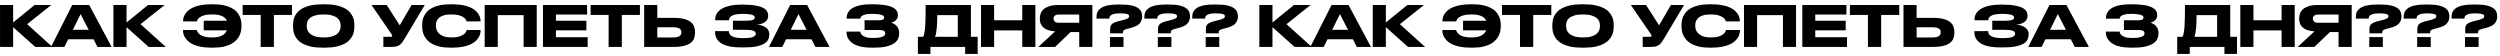 <?xml version="1.0" encoding="UTF-8"?> <svg xmlns="http://www.w3.org/2000/svg" width="533" height="12" viewBox="0 0 533 12" fill="none"> <path d="M2.801 5.788V10H0.005V1.072H2.801V4.792L7.373 1.072H10.925L5.789 5.152L11.165 10H7.517L2.801 5.788ZM17.184 3.004L15.528 6.352H18.912L17.184 3.004ZM19.944 8.368H14.532L13.728 10H10.884L15.396 1.072H19.02L23.796 10H20.784L19.944 8.368ZM26.977 5.788V10H24.181V1.072H26.977V4.792L31.549 1.072H35.101L29.965 5.152L35.341 10H31.693L26.977 5.788ZM51.476 5.68C51.476 5.944 51.448 6.24 51.392 6.568C51.336 6.888 51.228 7.216 51.068 7.552C50.916 7.88 50.7 8.2 50.42 8.512C50.148 8.824 49.788 9.104 49.34 9.352C48.9 9.592 48.364 9.788 47.732 9.94C47.108 10.084 46.364 10.156 45.5 10.156H45.008C44.16 10.156 43.42 10.092 42.788 9.964C42.164 9.836 41.628 9.672 41.18 9.472C40.74 9.264 40.38 9.032 40.1 8.776C39.82 8.512 39.6 8.248 39.44 7.984C39.28 7.712 39.168 7.452 39.104 7.204C39.048 6.948 39.02 6.724 39.02 6.532V6.4H41.96C41.968 6.432 41.984 6.496 42.008 6.592C42.04 6.68 42.092 6.784 42.164 6.904C42.244 7.016 42.352 7.136 42.488 7.264C42.632 7.392 42.824 7.512 43.064 7.624C43.304 7.728 43.6 7.816 43.952 7.888C44.304 7.952 44.732 7.984 45.236 7.984C45.724 7.984 46.148 7.944 46.508 7.864C46.868 7.776 47.172 7.664 47.42 7.528C47.668 7.384 47.868 7.22 48.02 7.036C48.18 6.852 48.3 6.66 48.38 6.46H43.436V4.42H48.38C48.3 4.236 48.184 4.064 48.032 3.904C47.88 3.736 47.68 3.592 47.432 3.472C47.192 3.352 46.892 3.256 46.532 3.184C46.18 3.112 45.756 3.076 45.26 3.076C44.516 3.076 43.928 3.144 43.496 3.28C43.072 3.408 42.748 3.56 42.524 3.736C42.308 3.904 42.164 4.072 42.092 4.24C42.028 4.4 41.988 4.508 41.972 4.564H39.032V4.432C39.032 4.256 39.06 4.048 39.116 3.808C39.172 3.568 39.276 3.32 39.428 3.064C39.588 2.8 39.804 2.54 40.076 2.284C40.356 2.028 40.716 1.8 41.156 1.6C41.596 1.392 42.132 1.228 42.764 1.108C43.396 0.98 44.144 0.916 45.008 0.916H45.5C46.38 0.916 47.136 0.988 47.768 1.132C48.408 1.276 48.948 1.468 49.388 1.708C49.836 1.94 50.196 2.212 50.468 2.524C50.74 2.828 50.948 3.144 51.092 3.472C51.244 3.792 51.344 4.116 51.392 4.444C51.448 4.764 51.476 5.06 51.476 5.332V5.68ZM55.576 3.184H51.736V1.072H62.248V3.184H58.396V10H55.576V3.184ZM69.275 0.916C70.21 0.916 71.014 0.988 71.686 1.132C72.359 1.276 72.927 1.468 73.391 1.708C73.862 1.948 74.239 2.224 74.519 2.536C74.799 2.84 75.014 3.156 75.166 3.484C75.326 3.804 75.43 4.128 75.478 4.456C75.526 4.776 75.55 5.068 75.55 5.332V5.692C75.55 5.956 75.526 6.248 75.478 6.568C75.43 6.888 75.331 7.216 75.178 7.552C75.026 7.88 74.806 8.2 74.519 8.512C74.239 8.824 73.867 9.104 73.403 9.352C72.939 9.592 72.367 9.788 71.686 9.94C71.014 10.084 70.21 10.156 69.275 10.156H68.758C67.814 10.156 67.002 10.084 66.323 9.94C65.65 9.788 65.082 9.592 64.618 9.352C64.154 9.104 63.779 8.824 63.49 8.512C63.211 8.2 62.995 7.88 62.843 7.552C62.691 7.216 62.59 6.888 62.542 6.568C62.495 6.248 62.471 5.956 62.471 5.692V5.332C62.471 5.068 62.495 4.776 62.542 4.456C62.59 4.128 62.691 3.804 62.843 3.484C62.995 3.156 63.211 2.84 63.49 2.536C63.779 2.224 64.154 1.948 64.618 1.708C65.082 1.468 65.65 1.276 66.323 1.132C67.002 0.988 67.814 0.916 68.758 0.916H69.275ZM72.623 5.416C72.623 5.16 72.575 4.896 72.478 4.624C72.391 4.344 72.215 4.092 71.951 3.868C71.686 3.636 71.319 3.448 70.847 3.304C70.374 3.152 69.763 3.076 69.01 3.076C68.243 3.076 67.623 3.152 67.15 3.304C66.678 3.448 66.311 3.636 66.046 3.868C65.79 4.092 65.618 4.344 65.531 4.624C65.442 4.896 65.398 5.16 65.398 5.416V5.56C65.398 5.816 65.442 6.088 65.531 6.376C65.626 6.656 65.806 6.916 66.07 7.156C66.335 7.396 66.703 7.596 67.174 7.756C67.647 7.908 68.258 7.984 69.01 7.984C69.763 7.984 70.371 7.908 70.835 7.756C71.306 7.604 71.674 7.412 71.939 7.18C72.203 6.94 72.382 6.68 72.478 6.4C72.575 6.112 72.623 5.84 72.623 5.584V5.416ZM86.45 7.936C86.226 8.312 86.026 8.632 85.85 8.896C85.674 9.152 85.482 9.364 85.274 9.532C85.066 9.692 84.822 9.812 84.542 9.892C84.27 9.964 83.918 10 83.486 10H81.734V7.84H83.306C83.434 7.84 83.518 7.824 83.558 7.792C83.598 7.752 83.618 7.704 83.618 7.648V7.636C83.618 7.564 83.598 7.496 83.558 7.432C83.526 7.368 83.482 7.296 83.426 7.216L79.214 1.072H82.454L85.226 5.404L87.746 1.072H90.554L86.45 7.936ZM95.986 10.156C95.121 10.156 94.374 10.084 93.742 9.94C93.118 9.788 92.582 9.592 92.133 9.352C91.694 9.104 91.334 8.824 91.053 8.512C90.781 8.2 90.566 7.88 90.406 7.552C90.254 7.216 90.15 6.888 90.094 6.568C90.037 6.24 90.01 5.944 90.01 5.68V5.332C90.01 5.06 90.034 4.764 90.082 4.444C90.138 4.116 90.237 3.792 90.382 3.472C90.534 3.144 90.746 2.828 91.017 2.524C91.29 2.212 91.645 1.94 92.085 1.708C92.534 1.468 93.073 1.276 93.706 1.132C94.346 0.988 95.106 0.916 95.986 0.916H96.478C97.341 0.916 98.09 0.98 98.722 1.108C99.353 1.228 99.889 1.392 100.33 1.6C100.77 1.8 101.126 2.028 101.398 2.284C101.678 2.54 101.894 2.8 102.046 3.064C102.206 3.32 102.314 3.568 102.37 3.808C102.426 4.048 102.454 4.256 102.454 4.432V4.564H99.49C99.474 4.508 99.425 4.4 99.346 4.24C99.273 4.072 99.121 3.904 98.889 3.736C98.665 3.56 98.341 3.408 97.918 3.28C97.501 3.144 96.938 3.076 96.225 3.076C95.553 3.076 95.005 3.144 94.582 3.28C94.157 3.416 93.822 3.596 93.573 3.82C93.334 4.036 93.165 4.284 93.07 4.564C92.981 4.836 92.938 5.112 92.938 5.392V5.536C92.938 5.8 92.986 6.076 93.082 6.364C93.186 6.652 93.362 6.916 93.609 7.156C93.865 7.396 94.206 7.596 94.629 7.756C95.061 7.908 95.602 7.984 96.249 7.984C96.969 7.984 97.541 7.912 97.966 7.768C98.389 7.624 98.713 7.46 98.938 7.276C99.162 7.084 99.305 6.904 99.37 6.736C99.442 6.56 99.486 6.448 99.501 6.4H102.466V6.532C102.466 6.716 102.434 6.936 102.37 7.192C102.314 7.448 102.206 7.712 102.046 7.984C101.886 8.248 101.666 8.512 101.386 8.776C101.106 9.032 100.742 9.264 100.294 9.472C99.853 9.672 99.317 9.836 98.686 9.964C98.061 10.092 97.326 10.156 96.478 10.156H95.986ZM103.33 1.072H114.43V10H111.634V3.232H106.126V10H103.33V1.072ZM125.172 1.072V3.1H118.524V4.42H125.016V6.46H118.524V7.924H125.292V10H115.764V1.072H125.172ZM129.756 3.184H125.916V1.072H136.428V3.184H132.576V10H129.756V3.184ZM143.613 3.808C144.533 3.808 145.289 3.888 145.881 4.048C146.473 4.208 146.937 4.428 147.273 4.708C147.617 4.98 147.853 5.3 147.981 5.668C148.117 6.028 148.185 6.416 148.185 6.832V6.952C148.185 7.368 148.121 7.764 147.993 8.14C147.865 8.508 147.629 8.832 147.285 9.112C146.949 9.384 146.481 9.6 145.881 9.76C145.289 9.92 144.529 10 143.601 10H137.337V1.072H140.133V3.808H143.613ZM143.529 7.984C143.873 7.984 144.157 7.956 144.381 7.9C144.605 7.844 144.781 7.768 144.909 7.672C145.045 7.568 145.137 7.452 145.185 7.324C145.241 7.188 145.269 7.048 145.269 6.904V6.868C145.269 6.716 145.241 6.576 145.185 6.448C145.137 6.32 145.045 6.208 144.909 6.112C144.781 6.016 144.605 5.944 144.381 5.896C144.157 5.84 143.873 5.812 143.529 5.812H140.133V7.984H143.529ZM164.016 7.36C164.016 7.728 163.94 8.08 163.788 8.416C163.636 8.744 163.356 9.036 162.948 9.292C162.548 9.54 161.996 9.74 161.292 9.892C160.596 10.036 159.704 10.108 158.616 10.108H157.968C157.168 10.108 156.432 10.052 155.76 9.94C155.088 9.82 154.504 9.628 154.008 9.364C153.52 9.1 153.136 8.756 152.856 8.332C152.584 7.908 152.448 7.388 152.448 6.772V6.64H155.388C155.388 7.152 155.64 7.528 156.144 7.768C156.656 8.008 157.412 8.128 158.412 8.128C159.396 8.128 160.096 8.048 160.512 7.888C160.928 7.728 161.136 7.5 161.136 7.204V7.168C161.136 6.872 160.948 6.664 160.572 6.544C160.204 6.416 159.652 6.352 158.916 6.352H156.264V4.42H158.904C159.608 4.42 160.116 4.368 160.428 4.264C160.748 4.16 160.908 3.992 160.908 3.76V3.724C160.908 3.604 160.864 3.496 160.776 3.4C160.688 3.304 160.544 3.224 160.344 3.16C160.144 3.096 159.88 3.048 159.552 3.016C159.224 2.976 158.82 2.956 158.34 2.956C157.956 2.956 157.588 2.976 157.236 3.016C156.892 3.056 156.584 3.128 156.312 3.232C156.04 3.336 155.824 3.476 155.664 3.652C155.504 3.828 155.424 4.052 155.424 4.324H152.484V4.108C152.484 3.604 152.62 3.16 152.892 2.776C153.164 2.384 153.54 2.056 154.02 1.792C154.5 1.528 155.072 1.328 155.736 1.192C156.4 1.056 157.128 0.988 157.92 0.988H158.52C159.552 0.988 160.404 1.052 161.076 1.18C161.756 1.3 162.296 1.464 162.696 1.672C163.096 1.88 163.376 2.128 163.536 2.416C163.696 2.696 163.776 2.992 163.776 3.304V3.436C163.776 3.644 163.728 3.852 163.632 4.06C163.544 4.26 163.404 4.444 163.212 4.612C163.02 4.78 162.772 4.92 162.468 5.032C162.164 5.144 161.8 5.216 161.376 5.248C161.816 5.28 162.2 5.356 162.528 5.476C162.864 5.596 163.14 5.744 163.356 5.92C163.58 6.096 163.744 6.3 163.848 6.532C163.96 6.756 164.016 6.992 164.016 7.24V7.36ZM170.243 3.004L168.587 6.352H171.971L170.243 3.004ZM173.003 8.368H167.591L166.787 10H163.943L168.455 1.072H172.079L176.855 10H173.843L173.003 8.368ZM185.791 10.156C184.983 10.156 184.287 10.096 183.703 9.976C183.127 9.856 182.643 9.7 182.251 9.508C181.859 9.308 181.543 9.084 181.303 8.836C181.071 8.588 180.891 8.344 180.763 8.104C180.643 7.856 180.563 7.62 180.523 7.396C180.491 7.172 180.475 6.984 180.475 6.832V6.736H183.415C183.423 6.792 183.447 6.896 183.487 7.048C183.535 7.192 183.643 7.344 183.811 7.504C183.987 7.656 184.247 7.792 184.591 7.912C184.943 8.032 185.427 8.092 186.043 8.092C186.675 8.092 187.171 8.06 187.531 7.996C187.891 7.924 188.159 7.836 188.335 7.732C188.519 7.628 188.631 7.52 188.671 7.408C188.711 7.288 188.731 7.184 188.731 7.096C188.731 7.008 188.715 6.924 188.683 6.844C188.651 6.756 188.591 6.68 188.503 6.616C188.415 6.552 188.287 6.5 188.119 6.46C187.959 6.42 187.747 6.4 187.483 6.4H184.327V4.324H187.339C187.587 4.324 187.787 4.308 187.939 4.276C188.091 4.244 188.207 4.2 188.287 4.144C188.375 4.088 188.431 4.024 188.455 3.952C188.487 3.88 188.503 3.808 188.503 3.736C188.503 3.656 188.479 3.572 188.431 3.484C188.391 3.388 188.279 3.304 188.095 3.232C187.919 3.152 187.655 3.088 187.303 3.04C186.951 2.984 186.471 2.956 185.863 2.956C185.263 2.956 184.799 3 184.471 3.088C184.151 3.176 183.911 3.28 183.751 3.4C183.599 3.512 183.507 3.624 183.475 3.736C183.443 3.848 183.423 3.928 183.415 3.976H180.499V3.856C180.499 3.72 180.515 3.556 180.547 3.364C180.579 3.164 180.651 2.956 180.763 2.74C180.883 2.516 181.051 2.296 181.267 2.08C181.491 1.864 181.791 1.672 182.167 1.504C182.543 1.328 183.011 1.188 183.571 1.084C184.131 0.972 184.807 0.916 185.599 0.916H186.103C186.895 0.916 187.579 0.952 188.155 1.024C188.731 1.088 189.215 1.18 189.607 1.3C189.999 1.42 190.315 1.556 190.555 1.708C190.795 1.86 190.979 2.024 191.107 2.2C191.243 2.368 191.331 2.54 191.371 2.716C191.411 2.892 191.431 3.06 191.431 3.22V3.292C191.431 3.524 191.383 3.732 191.287 3.916C191.191 4.092 191.071 4.244 190.927 4.372C190.791 4.492 190.639 4.592 190.471 4.672C190.303 4.752 190.147 4.808 190.003 4.84C190.179 4.888 190.367 4.964 190.567 5.068C190.767 5.172 190.951 5.312 191.119 5.488C191.287 5.664 191.427 5.88 191.539 6.136C191.651 6.384 191.707 6.68 191.707 7.024V7.108C191.707 7.484 191.635 7.856 191.491 8.224C191.347 8.584 191.075 8.908 190.675 9.196C190.283 9.484 189.739 9.716 189.043 9.892C188.355 10.068 187.459 10.156 186.355 10.156H185.791ZM196.835 7.84C196.947 7.608 197.035 7.308 197.099 6.94C197.171 6.564 197.223 6.104 197.255 5.56C197.295 5.008 197.319 4.364 197.327 3.628C197.343 2.884 197.351 2.032 197.351 1.072H206.999V7.84H208.439V11.5H205.763V10H198.371V11.5H195.695V7.84H196.835ZM204.203 7.84V3.232H199.823C199.823 3.688 199.815 4.144 199.799 4.6C199.791 5.056 199.767 5.488 199.727 5.896C199.695 6.304 199.647 6.676 199.583 7.012C199.527 7.348 199.451 7.624 199.355 7.84H204.203ZM209.15 1.072H211.946V4.324H217.946V1.072H220.742V10H217.946V6.484H211.946V10H209.15V1.072ZM228.257 6.832L224.945 10H221.369L224.957 6.688C224.357 6.648 223.849 6.556 223.433 6.412C223.017 6.26 222.681 6.068 222.425 5.836C222.169 5.596 221.981 5.324 221.861 5.02C221.749 4.716 221.693 4.392 221.693 4.048V3.904C221.693 3.552 221.753 3.208 221.873 2.872C222.001 2.528 222.213 2.224 222.509 1.96C222.813 1.696 223.213 1.484 223.709 1.324C224.205 1.156 224.825 1.072 225.569 1.072H232.889V10H230.093V6.832H228.257ZM230.093 3.1H225.737C225.329 3.1 225.037 3.188 224.861 3.364C224.693 3.532 224.609 3.732 224.609 3.964V3.976C224.609 4.224 224.697 4.432 224.873 4.6C225.049 4.768 225.337 4.852 225.737 4.852H230.093V3.1ZM236.677 7.108V6.208C236.677 5.992 236.701 5.8 236.749 5.632C236.797 5.464 236.889 5.312 237.025 5.176C237.169 5.04 237.365 4.916 237.613 4.804C237.869 4.692 238.201 4.584 238.609 4.48L239.617 4.228C239.865 4.164 240.061 4.1 240.205 4.036C240.349 3.972 240.461 3.912 240.541 3.856C240.621 3.792 240.673 3.732 240.697 3.676C240.721 3.612 240.733 3.544 240.733 3.472C240.733 3.392 240.717 3.316 240.685 3.244C240.661 3.172 240.581 3.108 240.445 3.052C240.317 2.988 240.117 2.94 239.845 2.908C239.573 2.868 239.197 2.848 238.717 2.848C238.173 2.848 237.753 2.892 237.457 2.98C237.161 3.06 236.945 3.16 236.809 3.28C236.673 3.392 236.589 3.512 236.557 3.64C236.533 3.768 236.517 3.876 236.509 3.964H233.773V3.82C233.773 3.636 233.781 3.436 233.797 3.22C233.821 3.004 233.877 2.792 233.965 2.584C234.061 2.376 234.205 2.176 234.397 1.984C234.589 1.784 234.853 1.608 235.189 1.456C235.533 1.304 235.965 1.184 236.485 1.096C237.005 1.008 237.637 0.964 238.381 0.964H239.053C239.997 0.964 240.761 1.04 241.345 1.192C241.929 1.336 242.381 1.528 242.701 1.768C243.021 2.008 243.233 2.276 243.337 2.572C243.449 2.868 243.505 3.16 243.505 3.448V3.532C243.505 4.1 243.329 4.588 242.977 4.996C242.633 5.396 242.041 5.704 241.201 5.92L240.205 6.184C240.013 6.232 239.865 6.284 239.761 6.34C239.657 6.388 239.577 6.444 239.521 6.508C239.473 6.572 239.441 6.648 239.425 6.736C239.417 6.816 239.413 6.912 239.413 7.024V7.108H236.677ZM239.533 10H236.641V7.9H239.533V10ZM246.884 7.108V6.208C246.884 5.992 246.908 5.8 246.956 5.632C247.004 5.464 247.096 5.312 247.232 5.176C247.376 5.04 247.572 4.916 247.82 4.804C248.076 4.692 248.408 4.584 248.816 4.48L249.824 4.228C250.072 4.164 250.268 4.1 250.412 4.036C250.556 3.972 250.668 3.912 250.748 3.856C250.828 3.792 250.88 3.732 250.904 3.676C250.928 3.612 250.94 3.544 250.94 3.472C250.94 3.392 250.924 3.316 250.892 3.244C250.868 3.172 250.788 3.108 250.652 3.052C250.524 2.988 250.324 2.94 250.052 2.908C249.78 2.868 249.404 2.848 248.924 2.848C248.38 2.848 247.96 2.892 247.664 2.98C247.368 3.06 247.152 3.16 247.016 3.28C246.88 3.392 246.796 3.512 246.764 3.64C246.74 3.768 246.724 3.876 246.716 3.964H243.98V3.82C243.98 3.636 243.988 3.436 244.004 3.22C244.028 3.004 244.084 2.792 244.172 2.584C244.268 2.376 244.412 2.176 244.604 1.984C244.796 1.784 245.06 1.608 245.396 1.456C245.74 1.304 246.172 1.184 246.692 1.096C247.212 1.008 247.844 0.964 248.588 0.964H249.26C250.204 0.964 250.968 1.04 251.552 1.192C252.136 1.336 252.588 1.528 252.908 1.768C253.228 2.008 253.44 2.276 253.544 2.572C253.656 2.868 253.712 3.16 253.712 3.448V3.532C253.712 4.1 253.536 4.588 253.184 4.996C252.84 5.396 252.248 5.704 251.408 5.92L250.412 6.184C250.22 6.232 250.072 6.284 249.968 6.34C249.864 6.388 249.784 6.444 249.728 6.508C249.68 6.572 249.648 6.648 249.632 6.736C249.624 6.816 249.62 6.912 249.62 7.024V7.108H246.884ZM249.74 10H246.848V7.9H249.74V10ZM257.091 7.108V6.208C257.091 5.992 257.115 5.8 257.163 5.632C257.211 5.464 257.303 5.312 257.439 5.176C257.583 5.04 257.779 4.916 258.027 4.804C258.283 4.692 258.615 4.584 259.023 4.48L260.031 4.228C260.279 4.164 260.475 4.1 260.619 4.036C260.763 3.972 260.875 3.912 260.955 3.856C261.035 3.792 261.087 3.732 261.111 3.676C261.135 3.612 261.147 3.544 261.147 3.472C261.147 3.392 261.131 3.316 261.099 3.244C261.075 3.172 260.995 3.108 260.859 3.052C260.731 2.988 260.531 2.94 260.259 2.908C259.987 2.868 259.611 2.848 259.131 2.848C258.587 2.848 258.167 2.892 257.871 2.98C257.575 3.06 257.359 3.16 257.223 3.28C257.087 3.392 257.003 3.512 256.971 3.64C256.947 3.768 256.931 3.876 256.923 3.964H254.187V3.82C254.187 3.636 254.195 3.436 254.211 3.22C254.235 3.004 254.291 2.792 254.379 2.584C254.475 2.376 254.619 2.176 254.811 1.984C255.003 1.784 255.267 1.608 255.603 1.456C255.947 1.304 256.379 1.184 256.899 1.096C257.419 1.008 258.051 0.964 258.795 0.964H259.467C260.411 0.964 261.175 1.04 261.759 1.192C262.343 1.336 262.795 1.528 263.115 1.768C263.435 2.008 263.647 2.276 263.751 2.572C263.863 2.868 263.919 3.16 263.919 3.448V3.532C263.919 4.1 263.743 4.588 263.391 4.996C263.047 5.396 262.455 5.704 261.615 5.92L260.619 6.184C260.427 6.232 260.279 6.284 260.175 6.34C260.071 6.388 259.991 6.444 259.935 6.508C259.887 6.572 259.855 6.648 259.839 6.736C259.831 6.816 259.827 6.912 259.827 7.024V7.108H257.091ZM259.947 10H257.055V7.9H259.947V10ZM271.29 5.788V10H268.494V1.072H271.29V4.792L275.862 1.072H279.414L274.278 5.152L279.654 10H276.006L271.29 5.788ZM285.672 3.004L284.016 6.352H287.4L285.672 3.004ZM288.432 8.368H283.02L282.216 10H279.372L283.884 1.072H287.508L292.284 10H289.272L288.432 8.368ZM295.465 5.788V10H292.669V1.072H295.465V4.792L300.037 1.072H303.589L298.453 5.152L303.829 10H300.181L295.465 5.788ZM319.964 5.68C319.964 5.944 319.936 6.24 319.88 6.568C319.824 6.888 319.716 7.216 319.556 7.552C319.404 7.88 319.188 8.2 318.908 8.512C318.636 8.824 318.276 9.104 317.828 9.352C317.388 9.592 316.852 9.788 316.22 9.94C315.596 10.084 314.852 10.156 313.988 10.156H313.496C312.648 10.156 311.908 10.092 311.276 9.964C310.652 9.836 310.116 9.672 309.668 9.472C309.228 9.264 308.868 9.032 308.588 8.776C308.308 8.512 308.088 8.248 307.928 7.984C307.768 7.712 307.656 7.452 307.592 7.204C307.536 6.948 307.508 6.724 307.508 6.532V6.4H310.448C310.456 6.432 310.472 6.496 310.496 6.592C310.528 6.68 310.58 6.784 310.652 6.904C310.732 7.016 310.84 7.136 310.976 7.264C311.12 7.392 311.312 7.512 311.552 7.624C311.792 7.728 312.088 7.816 312.44 7.888C312.792 7.952 313.22 7.984 313.724 7.984C314.212 7.984 314.636 7.944 314.996 7.864C315.356 7.776 315.66 7.664 315.908 7.528C316.156 7.384 316.356 7.22 316.508 7.036C316.668 6.852 316.788 6.66 316.868 6.46H311.924V4.42H316.868C316.788 4.236 316.672 4.064 316.52 3.904C316.368 3.736 316.168 3.592 315.92 3.472C315.68 3.352 315.38 3.256 315.02 3.184C314.668 3.112 314.244 3.076 313.748 3.076C313.004 3.076 312.416 3.144 311.984 3.28C311.56 3.408 311.236 3.56 311.012 3.736C310.796 3.904 310.652 4.072 310.58 4.24C310.516 4.4 310.476 4.508 310.46 4.564H307.52V4.432C307.52 4.256 307.548 4.048 307.604 3.808C307.66 3.568 307.764 3.32 307.916 3.064C308.076 2.8 308.292 2.54 308.564 2.284C308.844 2.028 309.204 1.8 309.644 1.6C310.084 1.392 310.62 1.228 311.252 1.108C311.884 0.98 312.632 0.916 313.496 0.916H313.988C314.868 0.916 315.624 0.988 316.256 1.132C316.896 1.276 317.436 1.468 317.876 1.708C318.324 1.94 318.684 2.212 318.956 2.524C319.228 2.828 319.436 3.144 319.58 3.472C319.732 3.792 319.832 4.116 319.88 4.444C319.936 4.764 319.964 5.06 319.964 5.332V5.68ZM324.065 3.184H320.225V1.072H330.737V3.184H326.885V10H324.065V3.184ZM337.763 0.916C338.699 0.916 339.503 0.988 340.175 1.132C340.847 1.276 341.415 1.468 341.879 1.708C342.351 1.948 342.727 2.224 343.007 2.536C343.287 2.84 343.503 3.156 343.655 3.484C343.815 3.804 343.919 4.128 343.967 4.456C344.015 4.776 344.039 5.068 344.039 5.332V5.692C344.039 5.956 344.015 6.248 343.967 6.568C343.919 6.888 343.819 7.216 343.667 7.552C343.515 7.88 343.295 8.2 343.007 8.512C342.727 8.824 342.355 9.104 341.891 9.352C341.427 9.592 340.855 9.788 340.175 9.94C339.503 10.084 338.699 10.156 337.763 10.156H337.247C336.303 10.156 335.491 10.084 334.811 9.94C334.139 9.788 333.571 9.592 333.107 9.352C332.643 9.104 332.267 8.824 331.979 8.512C331.699 8.2 331.483 7.88 331.331 7.552C331.179 7.216 331.079 6.888 331.031 6.568C330.983 6.248 330.959 5.956 330.959 5.692V5.332C330.959 5.068 330.983 4.776 331.031 4.456C331.079 4.128 331.179 3.804 331.331 3.484C331.483 3.156 331.699 2.84 331.979 2.536C332.267 2.224 332.643 1.948 333.107 1.708C333.571 1.468 334.139 1.276 334.811 1.132C335.491 0.988 336.303 0.916 337.247 0.916H337.763ZM341.111 5.416C341.111 5.16 341.063 4.896 340.967 4.624C340.879 4.344 340.703 4.092 340.439 3.868C340.175 3.636 339.807 3.448 339.335 3.304C338.863 3.152 338.251 3.076 337.499 3.076C336.731 3.076 336.111 3.152 335.639 3.304C335.167 3.448 334.799 3.636 334.535 3.868C334.279 4.092 334.107 4.344 334.019 4.624C333.931 4.896 333.887 5.16 333.887 5.416V5.56C333.887 5.816 333.931 6.088 334.019 6.376C334.115 6.656 334.295 6.916 334.559 7.156C334.823 7.396 335.191 7.596 335.663 7.756C336.135 7.908 336.747 7.984 337.499 7.984C338.251 7.984 338.859 7.908 339.323 7.756C339.795 7.604 340.163 7.412 340.427 7.18C340.691 6.94 340.871 6.68 340.967 6.4C341.063 6.112 341.111 5.84 341.111 5.584V5.416ZM354.939 7.936C354.715 8.312 354.515 8.632 354.339 8.896C354.163 9.152 353.971 9.364 353.763 9.532C353.555 9.692 353.311 9.812 353.031 9.892C352.759 9.964 352.407 10 351.975 10H350.223V7.84H351.795C351.923 7.84 352.007 7.824 352.047 7.792C352.087 7.752 352.107 7.704 352.107 7.648V7.636C352.107 7.564 352.087 7.496 352.047 7.432C352.015 7.368 351.971 7.296 351.915 7.216L347.703 1.072H350.943L353.715 5.404L356.235 1.072H359.043L354.939 7.936ZM364.474 10.156C363.61 10.156 362.862 10.084 362.23 9.94C361.606 9.788 361.07 9.592 360.622 9.352C360.182 9.104 359.822 8.824 359.542 8.512C359.27 8.2 359.054 7.88 358.894 7.552C358.742 7.216 358.638 6.888 358.582 6.568C358.526 6.24 358.498 5.944 358.498 5.68V5.332C358.498 5.06 358.522 4.764 358.57 4.444C358.626 4.116 358.726 3.792 358.87 3.472C359.022 3.144 359.234 2.828 359.506 2.524C359.778 2.212 360.134 1.94 360.574 1.708C361.022 1.468 361.562 1.276 362.194 1.132C362.834 0.988 363.594 0.916 364.474 0.916H364.966C365.83 0.916 366.578 0.98 367.21 1.108C367.842 1.228 368.378 1.392 368.818 1.6C369.258 1.8 369.614 2.028 369.886 2.284C370.166 2.54 370.382 2.8 370.534 3.064C370.694 3.32 370.802 3.568 370.858 3.808C370.914 4.048 370.942 4.256 370.942 4.432V4.564H367.978C367.962 4.508 367.914 4.4 367.834 4.24C367.762 4.072 367.61 3.904 367.378 3.736C367.154 3.56 366.83 3.408 366.406 3.28C365.99 3.144 365.426 3.076 364.714 3.076C364.042 3.076 363.494 3.144 363.07 3.28C362.646 3.416 362.31 3.596 362.062 3.82C361.822 4.036 361.654 4.284 361.558 4.564C361.47 4.836 361.426 5.112 361.426 5.392V5.536C361.426 5.8 361.474 6.076 361.57 6.364C361.674 6.652 361.85 6.916 362.098 7.156C362.354 7.396 362.694 7.596 363.118 7.756C363.55 7.908 364.09 7.984 364.738 7.984C365.458 7.984 366.03 7.912 366.454 7.768C366.878 7.624 367.202 7.46 367.426 7.276C367.65 7.084 367.794 6.904 367.858 6.736C367.93 6.56 367.974 6.448 367.99 6.4H370.954V6.532C370.954 6.716 370.922 6.936 370.858 7.192C370.802 7.448 370.694 7.712 370.534 7.984C370.374 8.248 370.154 8.512 369.874 8.776C369.594 9.032 369.23 9.264 368.782 9.472C368.342 9.672 367.806 9.836 367.174 9.964C366.55 10.092 365.814 10.156 364.966 10.156H364.474ZM371.818 1.072H382.918V10H380.122V3.232H374.614V10H371.818V1.072ZM393.66 1.072V3.1H387.012V4.42H393.504V6.46H387.012V7.924H393.78V10H384.252V1.072H393.66ZM398.244 3.184H394.404V1.072H404.916V3.184H401.064V10H398.244V3.184ZM412.102 3.808C413.022 3.808 413.778 3.888 414.37 4.048C414.962 4.208 415.426 4.428 415.762 4.708C416.106 4.98 416.342 5.3 416.47 5.668C416.606 6.028 416.674 6.416 416.674 6.832V6.952C416.674 7.368 416.61 7.764 416.482 8.14C416.354 8.508 416.118 8.832 415.774 9.112C415.438 9.384 414.97 9.6 414.37 9.76C413.778 9.92 413.018 10 412.09 10H405.826V1.072H408.622V3.808H412.102ZM412.018 7.984C412.362 7.984 412.646 7.956 412.87 7.9C413.094 7.844 413.27 7.768 413.398 7.672C413.534 7.568 413.626 7.452 413.674 7.324C413.73 7.188 413.758 7.048 413.758 6.904V6.868C413.758 6.716 413.73 6.576 413.674 6.448C413.626 6.32 413.534 6.208 413.398 6.112C413.27 6.016 413.094 5.944 412.87 5.896C412.646 5.84 412.362 5.812 412.018 5.812H408.622V7.984H412.018ZM432.504 7.36C432.504 7.728 432.428 8.08 432.276 8.416C432.124 8.744 431.844 9.036 431.436 9.292C431.036 9.54 430.484 9.74 429.78 9.892C429.084 10.036 428.192 10.108 427.104 10.108H426.456C425.656 10.108 424.92 10.052 424.248 9.94C423.576 9.82 422.992 9.628 422.496 9.364C422.008 9.1 421.624 8.756 421.344 8.332C421.072 7.908 420.936 7.388 420.936 6.772V6.64H423.876C423.876 7.152 424.128 7.528 424.632 7.768C425.144 8.008 425.9 8.128 426.9 8.128C427.884 8.128 428.584 8.048 429 7.888C429.416 7.728 429.624 7.5 429.624 7.204V7.168C429.624 6.872 429.436 6.664 429.06 6.544C428.692 6.416 428.14 6.352 427.404 6.352H424.752V4.42H427.392C428.096 4.42 428.604 4.368 428.916 4.264C429.236 4.16 429.396 3.992 429.396 3.76V3.724C429.396 3.604 429.352 3.496 429.264 3.4C429.176 3.304 429.032 3.224 428.832 3.16C428.632 3.096 428.368 3.048 428.04 3.016C427.712 2.976 427.308 2.956 426.828 2.956C426.444 2.956 426.076 2.976 425.724 3.016C425.38 3.056 425.072 3.128 424.8 3.232C424.528 3.336 424.312 3.476 424.152 3.652C423.992 3.828 423.912 4.052 423.912 4.324H420.972V4.108C420.972 3.604 421.108 3.16 421.38 2.776C421.652 2.384 422.028 2.056 422.508 1.792C422.988 1.528 423.56 1.328 424.224 1.192C424.888 1.056 425.616 0.988 426.408 0.988H427.008C428.04 0.988 428.892 1.052 429.564 1.18C430.244 1.3 430.784 1.464 431.184 1.672C431.584 1.88 431.864 2.128 432.024 2.416C432.184 2.696 432.264 2.992 432.264 3.304V3.436C432.264 3.644 432.216 3.852 432.12 4.06C432.032 4.26 431.892 4.444 431.7 4.612C431.508 4.78 431.26 4.92 430.956 5.032C430.652 5.144 430.288 5.216 429.864 5.248C430.304 5.28 430.688 5.356 431.016 5.476C431.352 5.596 431.628 5.744 431.844 5.92C432.068 6.096 432.232 6.3 432.336 6.532C432.448 6.756 432.504 6.992 432.504 7.24V7.36ZM438.731 3.004L437.075 6.352H440.459L438.731 3.004ZM441.491 8.368H436.079L435.275 10H432.431L436.943 1.072H440.567L445.343 10H442.331L441.491 8.368ZM454.279 10.156C453.471 10.156 452.775 10.096 452.191 9.976C451.615 9.856 451.131 9.7 450.739 9.508C450.347 9.308 450.031 9.084 449.791 8.836C449.559 8.588 449.379 8.344 449.251 8.104C449.131 7.856 449.051 7.62 449.011 7.396C448.979 7.172 448.963 6.984 448.963 6.832V6.736H451.903C451.911 6.792 451.935 6.896 451.975 7.048C452.023 7.192 452.131 7.344 452.299 7.504C452.475 7.656 452.735 7.792 453.079 7.912C453.431 8.032 453.915 8.092 454.531 8.092C455.163 8.092 455.659 8.06 456.019 7.996C456.379 7.924 456.647 7.836 456.823 7.732C457.007 7.628 457.119 7.52 457.159 7.408C457.199 7.288 457.219 7.184 457.219 7.096C457.219 7.008 457.203 6.924 457.171 6.844C457.139 6.756 457.079 6.68 456.991 6.616C456.903 6.552 456.775 6.5 456.607 6.46C456.447 6.42 456.235 6.4 455.971 6.4H452.815V4.324H455.827C456.075 4.324 456.275 4.308 456.427 4.276C456.579 4.244 456.695 4.2 456.775 4.144C456.863 4.088 456.919 4.024 456.943 3.952C456.975 3.88 456.991 3.808 456.991 3.736C456.991 3.656 456.967 3.572 456.919 3.484C456.879 3.388 456.767 3.304 456.583 3.232C456.407 3.152 456.143 3.088 455.791 3.04C455.439 2.984 454.959 2.956 454.351 2.956C453.751 2.956 453.287 3 452.959 3.088C452.639 3.176 452.399 3.28 452.239 3.4C452.087 3.512 451.995 3.624 451.963 3.736C451.931 3.848 451.911 3.928 451.903 3.976H448.987V3.856C448.987 3.72 449.003 3.556 449.035 3.364C449.067 3.164 449.139 2.956 449.251 2.74C449.371 2.516 449.539 2.296 449.755 2.08C449.979 1.864 450.279 1.672 450.655 1.504C451.031 1.328 451.499 1.188 452.059 1.084C452.619 0.972 453.295 0.916 454.087 0.916H454.591C455.383 0.916 456.067 0.952 456.643 1.024C457.219 1.088 457.703 1.18 458.095 1.3C458.487 1.42 458.803 1.556 459.043 1.708C459.283 1.86 459.467 2.024 459.595 2.2C459.731 2.368 459.819 2.54 459.859 2.716C459.899 2.892 459.919 3.06 459.919 3.22V3.292C459.919 3.524 459.871 3.732 459.775 3.916C459.679 4.092 459.559 4.244 459.415 4.372C459.279 4.492 459.127 4.592 458.959 4.672C458.791 4.752 458.635 4.808 458.491 4.84C458.667 4.888 458.855 4.964 459.055 5.068C459.255 5.172 459.439 5.312 459.607 5.488C459.775 5.664 459.915 5.88 460.027 6.136C460.139 6.384 460.195 6.68 460.195 7.024V7.108C460.195 7.484 460.123 7.856 459.979 8.224C459.835 8.584 459.563 8.908 459.163 9.196C458.771 9.484 458.227 9.716 457.531 9.892C456.843 10.068 455.947 10.156 454.843 10.156H454.279ZM465.323 7.84C465.435 7.608 465.523 7.308 465.587 6.94C465.659 6.564 465.711 6.104 465.743 5.56C465.783 5.008 465.807 4.364 465.815 3.628C465.831 2.884 465.839 2.032 465.839 1.072H475.487V7.84H476.927V11.5H474.251V10H466.859V11.5H464.183V7.84H465.323ZM472.691 7.84V3.232H468.311C468.311 3.688 468.303 4.144 468.287 4.6C468.279 5.056 468.255 5.488 468.215 5.896C468.183 6.304 468.135 6.676 468.071 7.012C468.015 7.348 467.939 7.624 467.843 7.84H472.691ZM477.638 1.072H480.434V4.324H486.434V1.072H489.23V10H486.434V6.484H480.434V10H477.638V1.072ZM496.745 6.832L493.433 10H489.857L493.445 6.688C492.845 6.648 492.337 6.556 491.921 6.412C491.505 6.26 491.169 6.068 490.913 5.836C490.657 5.596 490.469 5.324 490.349 5.02C490.237 4.716 490.181 4.392 490.181 4.048V3.904C490.181 3.552 490.241 3.208 490.361 2.872C490.489 2.528 490.701 2.224 490.997 1.96C491.301 1.696 491.701 1.484 492.197 1.324C492.693 1.156 493.313 1.072 494.057 1.072H501.377V10H498.581V6.832H496.745ZM498.581 3.1H494.225C493.817 3.1 493.525 3.188 493.349 3.364C493.181 3.532 493.097 3.732 493.097 3.964V3.976C493.097 4.224 493.185 4.432 493.361 4.6C493.537 4.768 493.825 4.852 494.225 4.852H498.581V3.1ZM505.165 7.108V6.208C505.165 5.992 505.189 5.8 505.237 5.632C505.285 5.464 505.377 5.312 505.513 5.176C505.657 5.04 505.853 4.916 506.101 4.804C506.357 4.692 506.689 4.584 507.097 4.48L508.105 4.228C508.353 4.164 508.549 4.1 508.693 4.036C508.837 3.972 508.949 3.912 509.029 3.856C509.109 3.792 509.161 3.732 509.185 3.676C509.209 3.612 509.221 3.544 509.221 3.472C509.221 3.392 509.205 3.316 509.173 3.244C509.149 3.172 509.069 3.108 508.933 3.052C508.805 2.988 508.605 2.94 508.333 2.908C508.061 2.868 507.685 2.848 507.205 2.848C506.661 2.848 506.241 2.892 505.945 2.98C505.649 3.06 505.433 3.16 505.297 3.28C505.161 3.392 505.077 3.512 505.045 3.64C505.021 3.768 505.005 3.876 504.997 3.964H502.261V3.82C502.261 3.636 502.269 3.436 502.285 3.22C502.309 3.004 502.365 2.792 502.453 2.584C502.549 2.376 502.693 2.176 502.885 1.984C503.077 1.784 503.341 1.608 503.677 1.456C504.021 1.304 504.453 1.184 504.973 1.096C505.493 1.008 506.125 0.964 506.869 0.964H507.541C508.485 0.964 509.249 1.04 509.833 1.192C510.417 1.336 510.869 1.528 511.189 1.768C511.509 2.008 511.721 2.276 511.825 2.572C511.937 2.868 511.993 3.16 511.993 3.448V3.532C511.993 4.1 511.817 4.588 511.465 4.996C511.121 5.396 510.529 5.704 509.689 5.92L508.693 6.184C508.501 6.232 508.353 6.284 508.249 6.34C508.145 6.388 508.065 6.444 508.009 6.508C507.961 6.572 507.929 6.648 507.913 6.736C507.905 6.816 507.901 6.912 507.901 7.024V7.108H505.165ZM508.021 10H505.129V7.9H508.021V10ZM515.373 7.108V6.208C515.373 5.992 515.397 5.8 515.445 5.632C515.493 5.464 515.585 5.312 515.721 5.176C515.865 5.04 516.061 4.916 516.309 4.804C516.565 4.692 516.897 4.584 517.305 4.48L518.313 4.228C518.561 4.164 518.757 4.1 518.901 4.036C519.045 3.972 519.157 3.912 519.237 3.856C519.317 3.792 519.369 3.732 519.393 3.676C519.417 3.612 519.429 3.544 519.429 3.472C519.429 3.392 519.413 3.316 519.381 3.244C519.357 3.172 519.277 3.108 519.141 3.052C519.013 2.988 518.813 2.94 518.541 2.908C518.269 2.868 517.893 2.848 517.413 2.848C516.869 2.848 516.449 2.892 516.153 2.98C515.857 3.06 515.641 3.16 515.505 3.28C515.369 3.392 515.285 3.512 515.253 3.64C515.229 3.768 515.213 3.876 515.205 3.964H512.469V3.82C512.469 3.636 512.477 3.436 512.493 3.22C512.517 3.004 512.573 2.792 512.661 2.584C512.757 2.376 512.901 2.176 513.093 1.984C513.285 1.784 513.549 1.608 513.885 1.456C514.229 1.304 514.661 1.184 515.181 1.096C515.701 1.008 516.333 0.964 517.077 0.964H517.749C518.693 0.964 519.457 1.04 520.041 1.192C520.625 1.336 521.077 1.528 521.397 1.768C521.717 2.008 521.929 2.276 522.033 2.572C522.145 2.868 522.201 3.16 522.201 3.448V3.532C522.201 4.1 522.025 4.588 521.673 4.996C521.329 5.396 520.737 5.704 519.897 5.92L518.901 6.184C518.709 6.232 518.561 6.284 518.457 6.34C518.353 6.388 518.273 6.444 518.217 6.508C518.169 6.572 518.137 6.648 518.121 6.736C518.113 6.816 518.109 6.912 518.109 7.024V7.108H515.373ZM518.229 10H515.337V7.9H518.229V10ZM525.58 7.108V6.208C525.58 5.992 525.604 5.8 525.652 5.632C525.7 5.464 525.792 5.312 525.928 5.176C526.072 5.04 526.268 4.916 526.516 4.804C526.772 4.692 527.104 4.584 527.512 4.48L528.52 4.228C528.768 4.164 528.964 4.1 529.108 4.036C529.252 3.972 529.364 3.912 529.444 3.856C529.524 3.792 529.576 3.732 529.6 3.676C529.624 3.612 529.636 3.544 529.636 3.472C529.636 3.392 529.62 3.316 529.588 3.244C529.564 3.172 529.484 3.108 529.348 3.052C529.22 2.988 529.02 2.94 528.748 2.908C528.476 2.868 528.1 2.848 527.62 2.848C527.076 2.848 526.656 2.892 526.36 2.98C526.064 3.06 525.848 3.16 525.712 3.28C525.576 3.392 525.492 3.512 525.46 3.64C525.436 3.768 525.42 3.876 525.412 3.964H522.676V3.82C522.676 3.636 522.684 3.436 522.7 3.22C522.724 3.004 522.78 2.792 522.868 2.584C522.964 2.376 523.108 2.176 523.3 1.984C523.492 1.784 523.756 1.608 524.092 1.456C524.436 1.304 524.868 1.184 525.388 1.096C525.908 1.008 526.54 0.964 527.284 0.964H527.956C528.9 0.964 529.664 1.04 530.248 1.192C530.832 1.336 531.284 1.528 531.604 1.768C531.924 2.008 532.136 2.276 532.24 2.572C532.352 2.868 532.408 3.16 532.408 3.448V3.532C532.408 4.1 532.232 4.588 531.88 4.996C531.536 5.396 530.944 5.704 530.104 5.92L529.108 6.184C528.916 6.232 528.768 6.284 528.664 6.34C528.56 6.388 528.48 6.444 528.424 6.508C528.376 6.572 528.344 6.648 528.328 6.736C528.32 6.816 528.316 6.912 528.316 7.024V7.108H525.58ZM528.436 10H525.544V7.9H528.436V10Z" fill="black"></path> </svg> 
